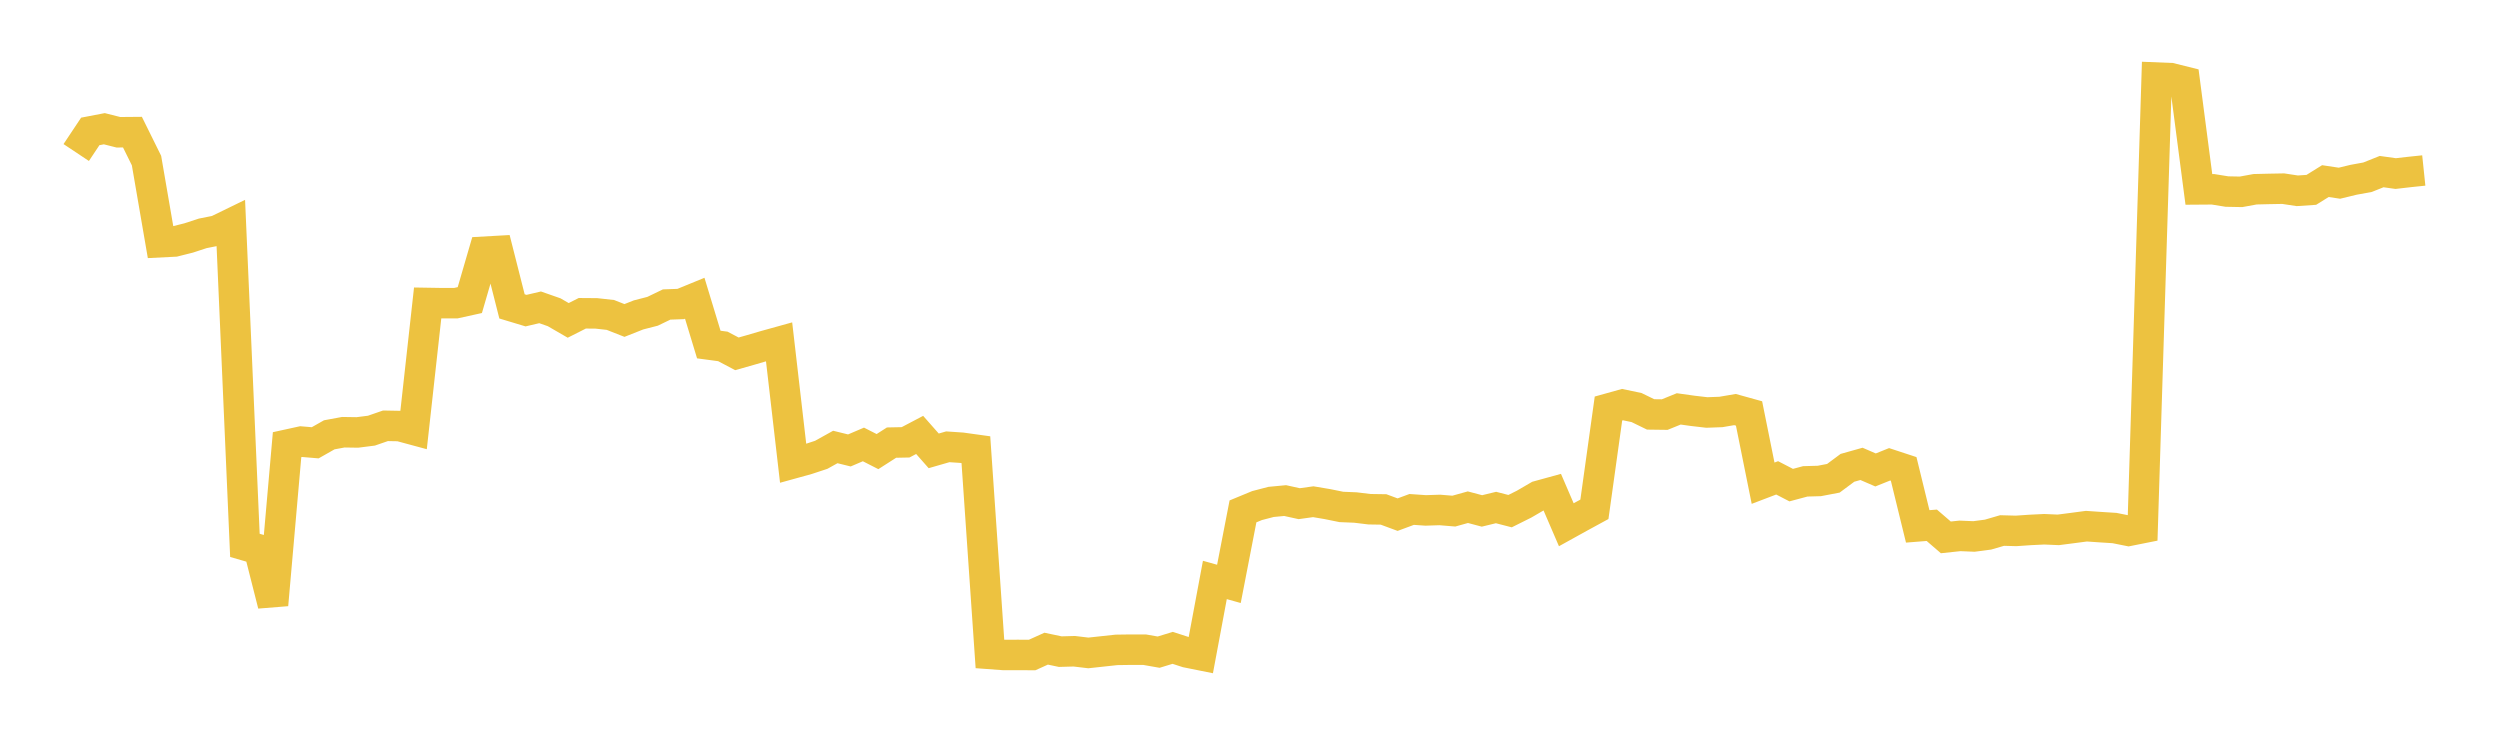 <svg width="164" height="48" xmlns="http://www.w3.org/2000/svg" xmlns:xlink="http://www.w3.org/1999/xlink"><path fill="none" stroke="rgb(237,194,64)" stroke-width="2" d="M5,10.006L5.922,8.621L6.844,8.444L7.766,8.677L8.689,8.669L9.611,10.534L10.533,15.888L11.455,15.842L12.377,15.61L13.299,15.308L14.222,15.125L15.144,14.676L16.066,35.776L16.988,36.043L17.91,39.678L18.832,29.171L19.754,28.969L20.677,29.047L21.599,28.524L22.521,28.354L23.443,28.368L24.365,28.251L25.287,27.932L26.21,27.949L27.132,28.198L28.054,19.874L28.976,19.889L29.898,19.889L30.82,19.686L31.743,16.515L32.665,16.463L33.587,20.099L34.509,20.377L35.431,20.161L36.353,20.484L37.275,21.018L38.198,20.551L39.12,20.558L40.042,20.66L40.964,21.023L41.886,20.658L42.808,20.421L43.731,19.976L44.653,19.943L45.575,19.565L46.497,22.602L47.419,22.725L48.341,23.212L49.263,22.95L50.186,22.68L51.108,22.424L52.03,30.394L52.952,30.139L53.874,29.835L54.796,29.322L55.719,29.549L56.641,29.155L57.563,29.625L58.485,29.035L59.407,29.016L60.329,28.531L61.251,29.576L62.174,29.31L63.096,29.372L64.018,29.5L64.94,42.899L65.862,42.967L66.784,42.964L67.707,42.969L68.629,42.552L69.551,42.747L70.473,42.722L71.395,42.832L72.317,42.732L73.24,42.632L74.162,42.619L75.084,42.619L76.006,42.781L76.928,42.499L77.85,42.798L78.772,42.984L79.695,38.045L80.617,38.303L81.539,33.547L82.461,33.166L83.383,32.925L84.305,32.838L85.228,33.041L86.15,32.913L87.072,33.068L87.994,33.255L88.916,33.293L89.838,33.405L90.76,33.419L91.683,33.761L92.605,33.419L93.527,33.483L94.449,33.453L95.371,33.529L96.293,33.272L97.216,33.517L98.138,33.293L99.06,33.531L99.982,33.071L100.904,32.534L101.826,32.28L102.749,34.423L103.671,33.913L104.593,33.411L105.515,26.8L106.437,26.542L107.359,26.736L108.281,27.185L109.204,27.197L110.126,26.823L111.048,26.952L111.97,27.059L112.892,27.025L113.814,26.867L114.737,27.123L115.659,31.698L116.581,31.347L117.503,31.824L118.425,31.577L119.347,31.551L120.269,31.375L121.192,30.689L122.114,30.43L123.036,30.829L123.958,30.459L124.88,30.762L125.802,34.531L126.725,34.458L127.647,35.252L128.569,35.154L129.491,35.192L130.413,35.071L131.335,34.802L132.257,34.827L133.18,34.764L134.102,34.719L135.024,34.759L135.946,34.64L136.868,34.518L137.79,34.581L138.713,34.64L139.635,34.825L140.557,34.641L141.479,5.09L142.401,5.127L143.323,5.357L144.246,12.424L145.168,12.417L146.09,12.566L147.012,12.584L147.934,12.415L148.856,12.393L149.778,12.376L150.701,12.516L151.623,12.454L152.545,11.88L153.467,12.019L154.389,11.795L155.311,11.626L156.234,11.257L157.156,11.386L158.078,11.28L159,11.184"></path></svg>